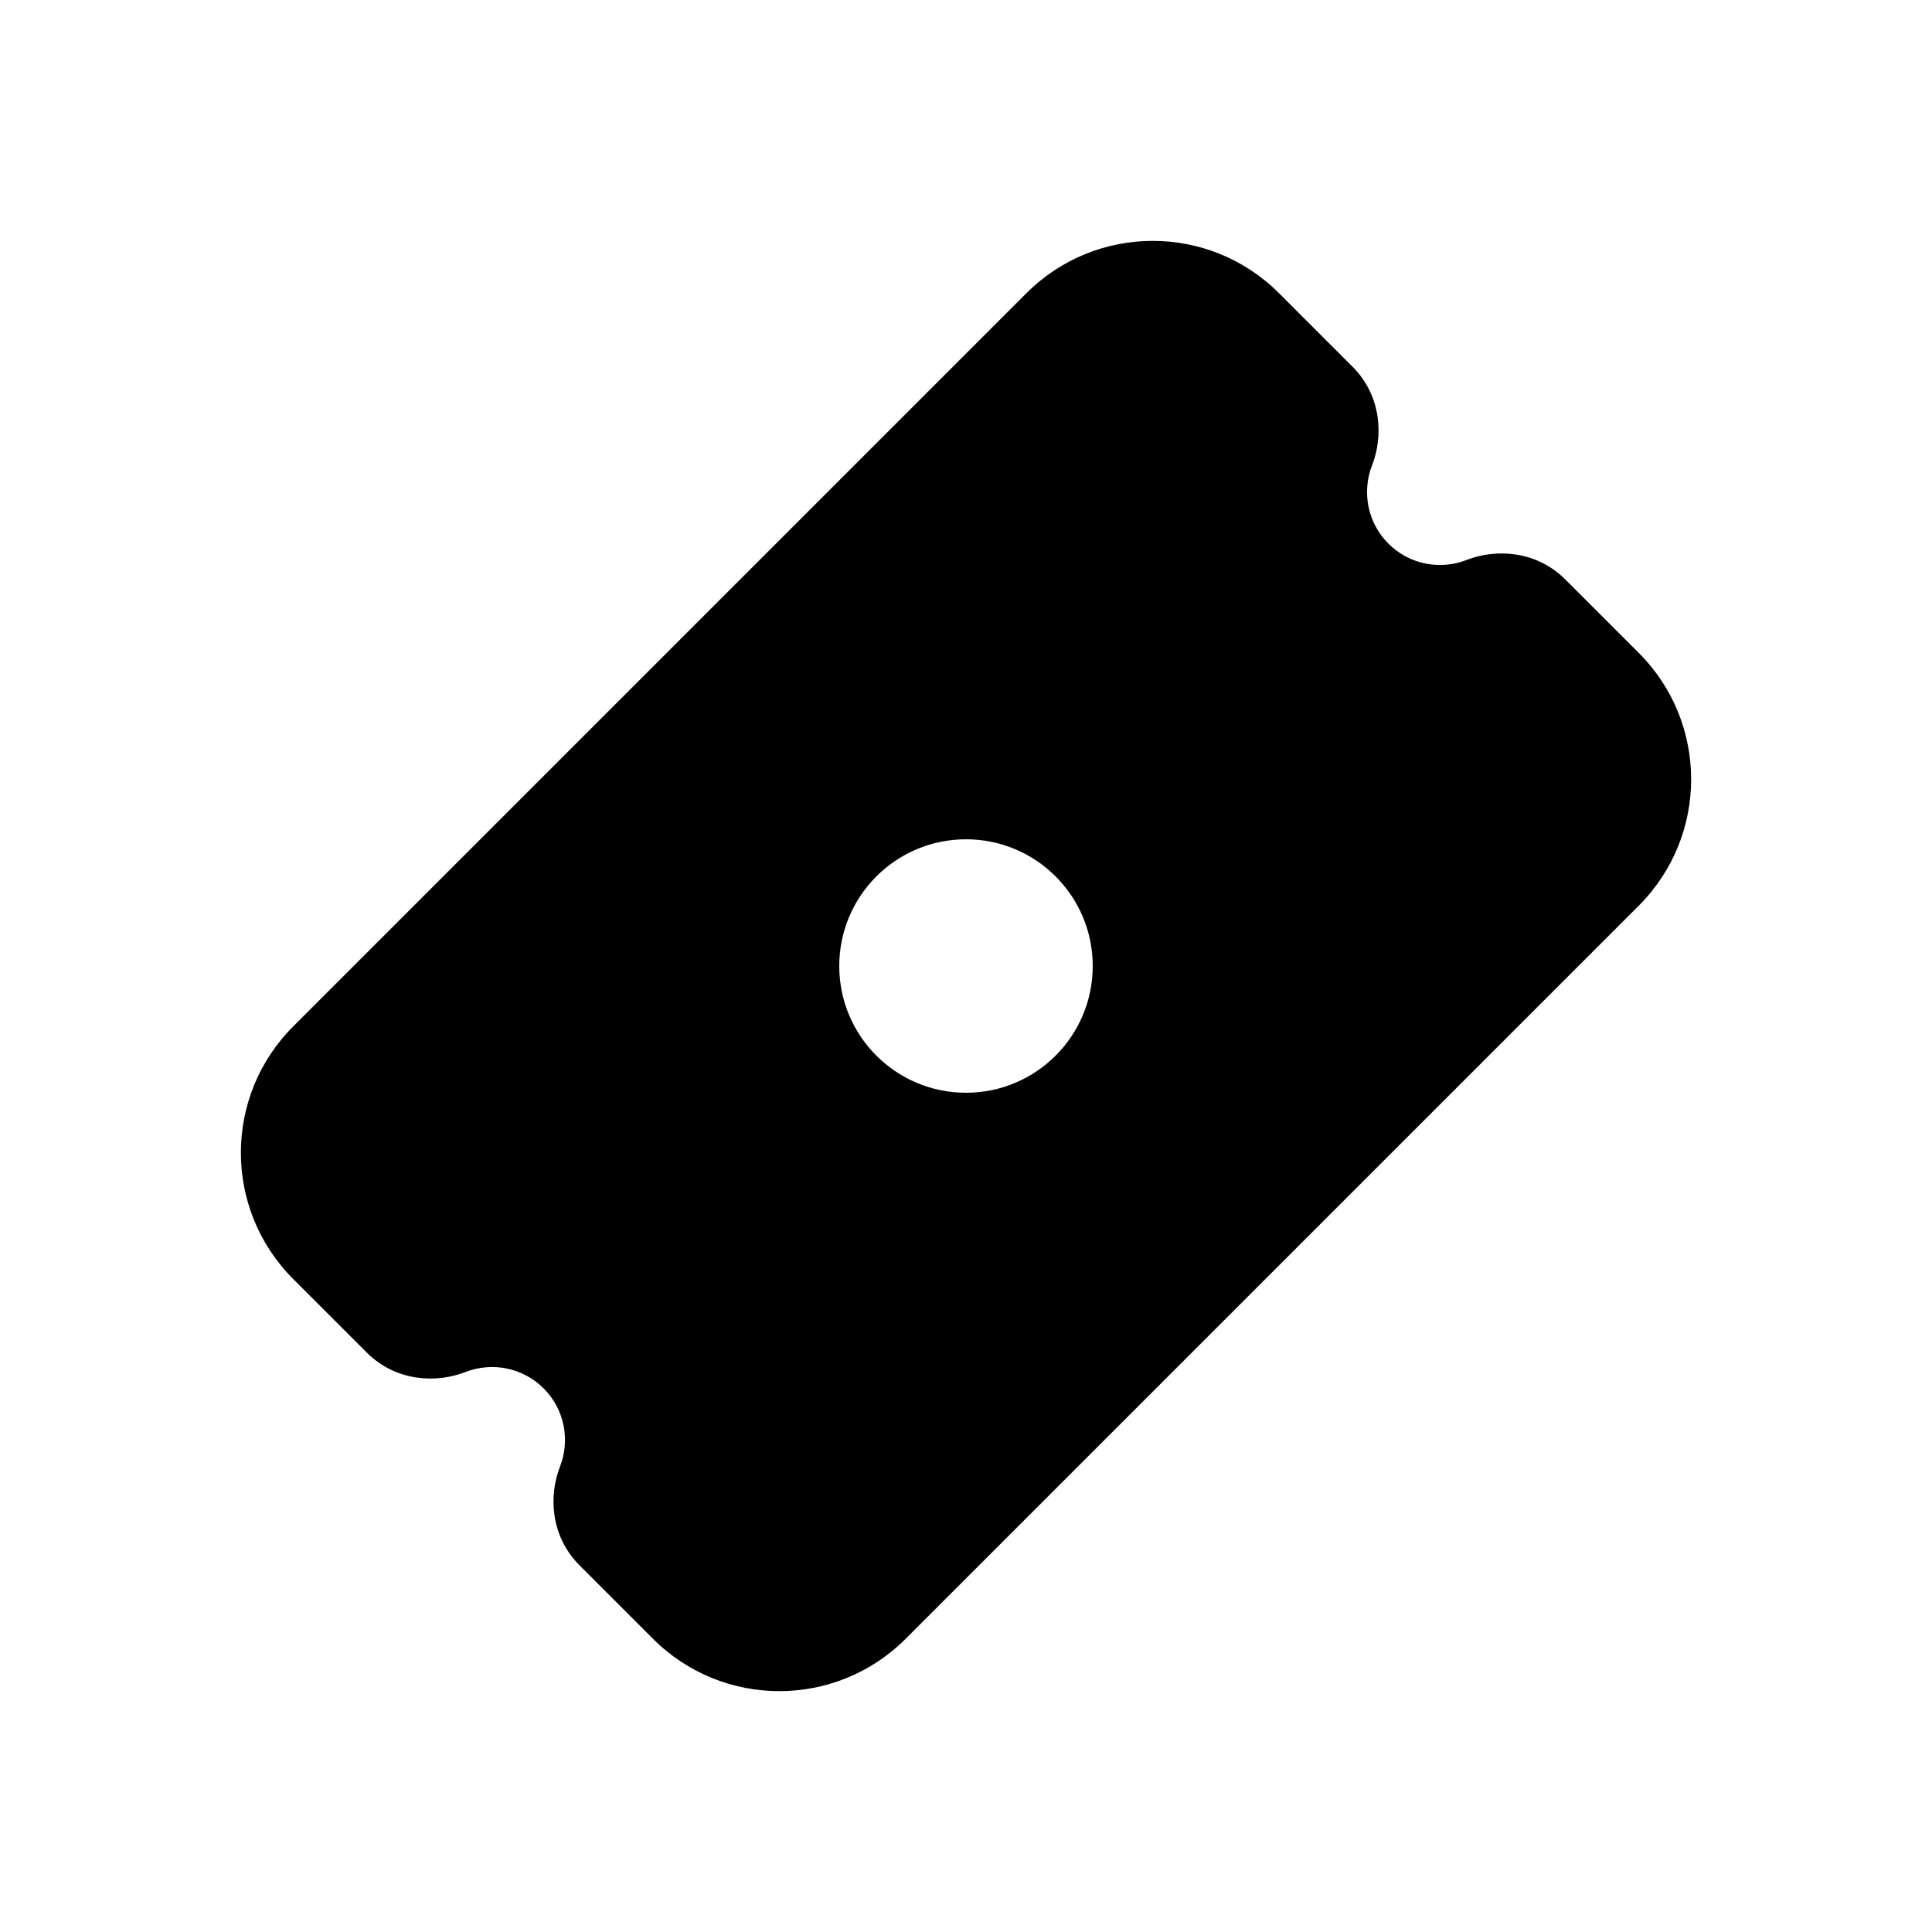 <?xml version="1.0" encoding="UTF-8"?>
<!-- Uploaded to: SVG Repo, www.svgrepo.com, Generator: SVG Repo Mixer Tools -->
<svg fill="#000000" width="800px" height="800px" version="1.1" viewBox="144 144 512 512" xmlns="http://www.w3.org/2000/svg">
 <path d="m221.7 482.95c-18.484-18.484-18.484-48.449 0-66.934l194.32-194.32c18.48-18.48 48.449-18.48 66.93 0l19.461 19.461c7.769 7.769 8.203 18.492 5.191 26.199-2.715 6.965-1.238 15.133 4.34 20.711 5.578 5.574 13.746 7.055 20.707 4.336 7.711-3.008 18.43-2.578 26.203 5.191l19.461 19.461c18.477 18.484 18.477 48.449 0 66.934l-194.32 194.32c-18.48 18.48-48.449 18.48-66.93 0l-19.461-19.461c-7.769-7.769-8.199-18.492-5.191-26.203 2.719-6.961 1.238-15.125-4.34-20.707-5.578-5.574-13.742-7.055-20.707-4.34-7.711 3.012-18.43 2.582-26.199-5.188zm178.3-49.359c18.547 0 33.586-15.035 33.586-33.586s-15.039-33.586-33.586-33.586c-18.551 0-33.59 15.035-33.59 33.586s15.039 33.586 33.59 33.586z" fill-rule="evenodd"/>
</svg>